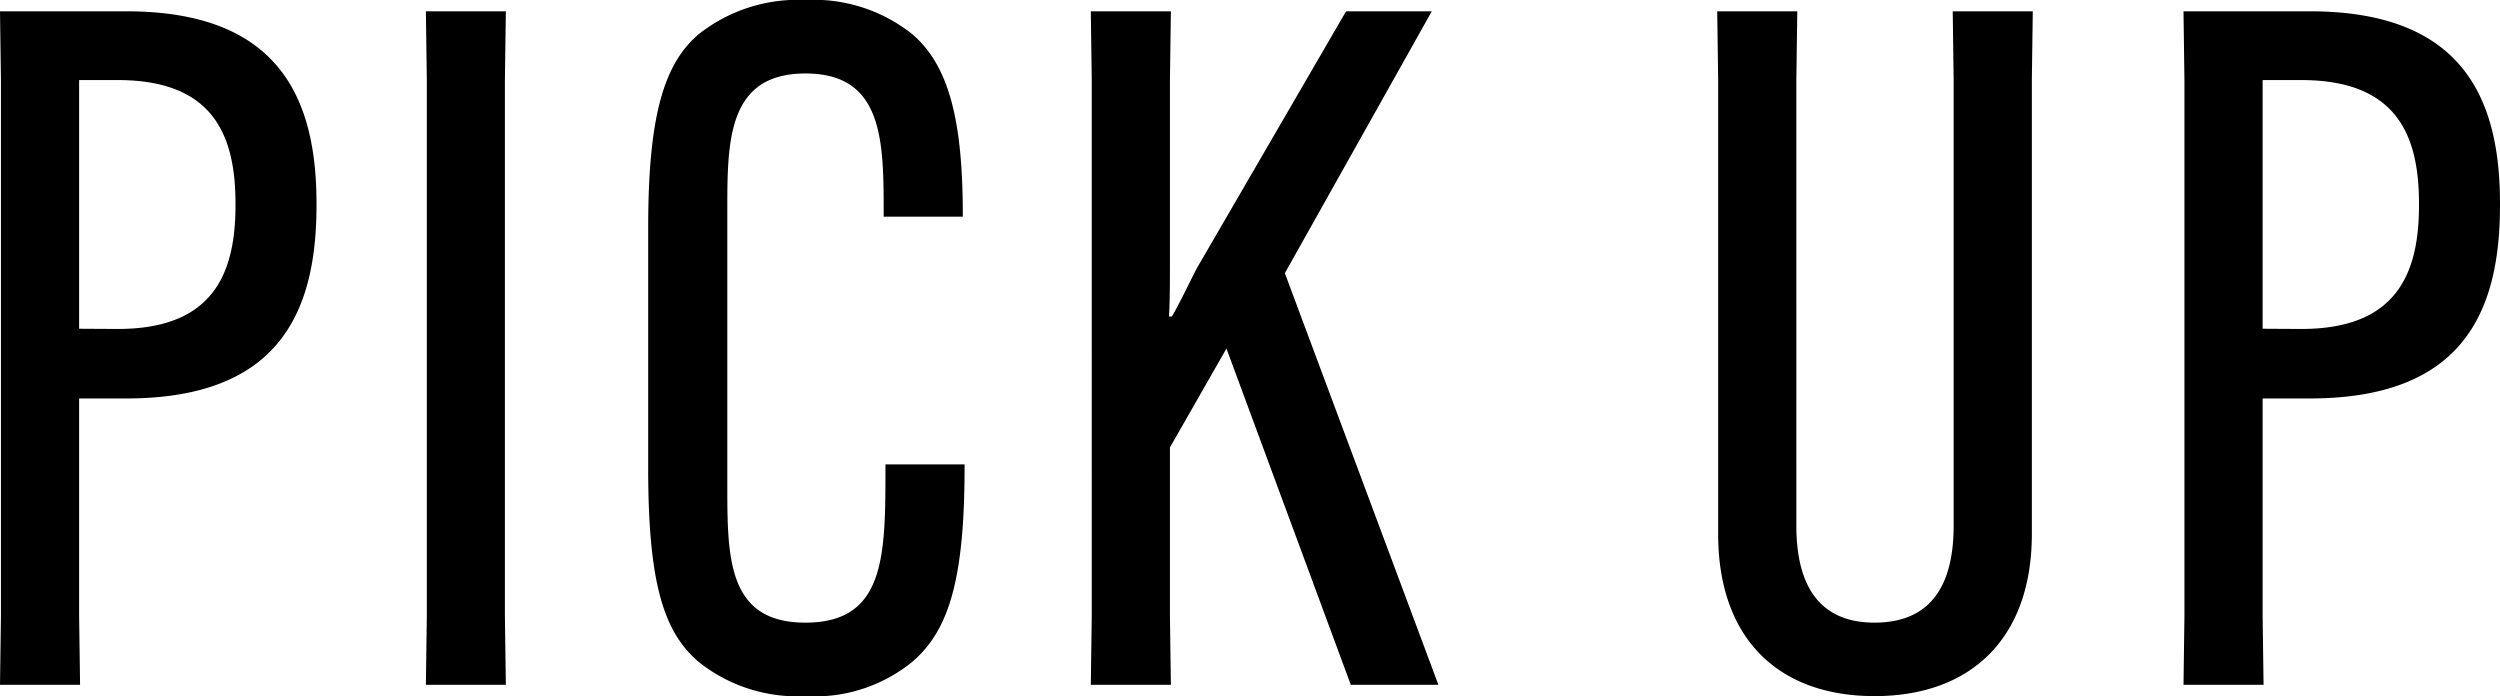 <svg xmlns="http://www.w3.org/2000/svg" width="119.43" height="33.255" viewBox="0 0 119.43 33.255"><g transform="translate(-81.655 -1237.285)"><path d="M2.655,0H6.48L6.435-3.285V-13.68h2.25c7.29,0,9.09-4.1,9.09-9.225v-.09c0-5.04-1.8-9.18-9.09-9.18H2.655L2.7-28.89V-3.285Zm3.78-17.01V-28.89H8.28c4.545,0,5.625,2.61,5.625,5.9v.09c0,3.33-1.125,5.9-5.625,5.9ZM23-32.175l.045,3.285V-3.285L23,0H26.82l-.045-3.285V-28.89l.045-3.285ZM41.13.54a7.378,7.378,0,0,0,5.085-1.62c1.755-1.485,2.52-3.915,2.52-9.315v-.135h-3.78v.135c0,4.23,0,7.425-3.825,7.425C37.4-2.97,37.4-6.075,37.4-9.585v-13.05c0-3.33,0-6.57,3.735-6.57s3.735,3.24,3.735,6.75v.09h3.78v-.09c0-4.545-.675-7.155-2.43-8.64a7.549,7.549,0,0,0-5.085-1.62,7.634,7.634,0,0,0-5.085,1.62c-1.71,1.44-2.43,4-2.43,9.27V-10.35c0,5.445.72,7.83,2.43,9.27A7.549,7.549,0,0,0,41.13.54ZM66.96-32.175l-7.11,12.24c-.405.765-.81,1.665-1.215,2.34H58.5c.045-.72.045-1.755.045-2.52V-28.89l.045-3.285H54.765l.045,3.285V-3.285L54.765,0H58.59l-.045-3.285V-11.34l2.7-4.725L67.185,0H71.37L64.035-19.665l7.02-12.51Zm28.98,0,.045,3.285V-7.605c0,3.015-1.215,4.635-3.78,4.635-2.52,0-3.735-1.62-3.735-4.635V-28.89l.045-3.285H84.69l.045,3.285V-7.2c0,4.95,2.835,7.74,7.47,7.74S99.72-2.25,99.72-7.2V-28.89l.045-3.285ZM106.965,0h3.825l-.045-3.285V-13.68h2.25c7.29,0,9.09-4.1,9.09-9.225v-.09c0-5.04-1.8-9.18-9.09-9.18h-6.03l.045,3.285V-3.285Zm3.78-17.01V-28.89h1.845c4.545,0,5.625,2.61,5.625,5.9v.09c0,3.33-1.125,5.9-5.625,5.9Z" transform="translate(79 1270)"/></g></svg>